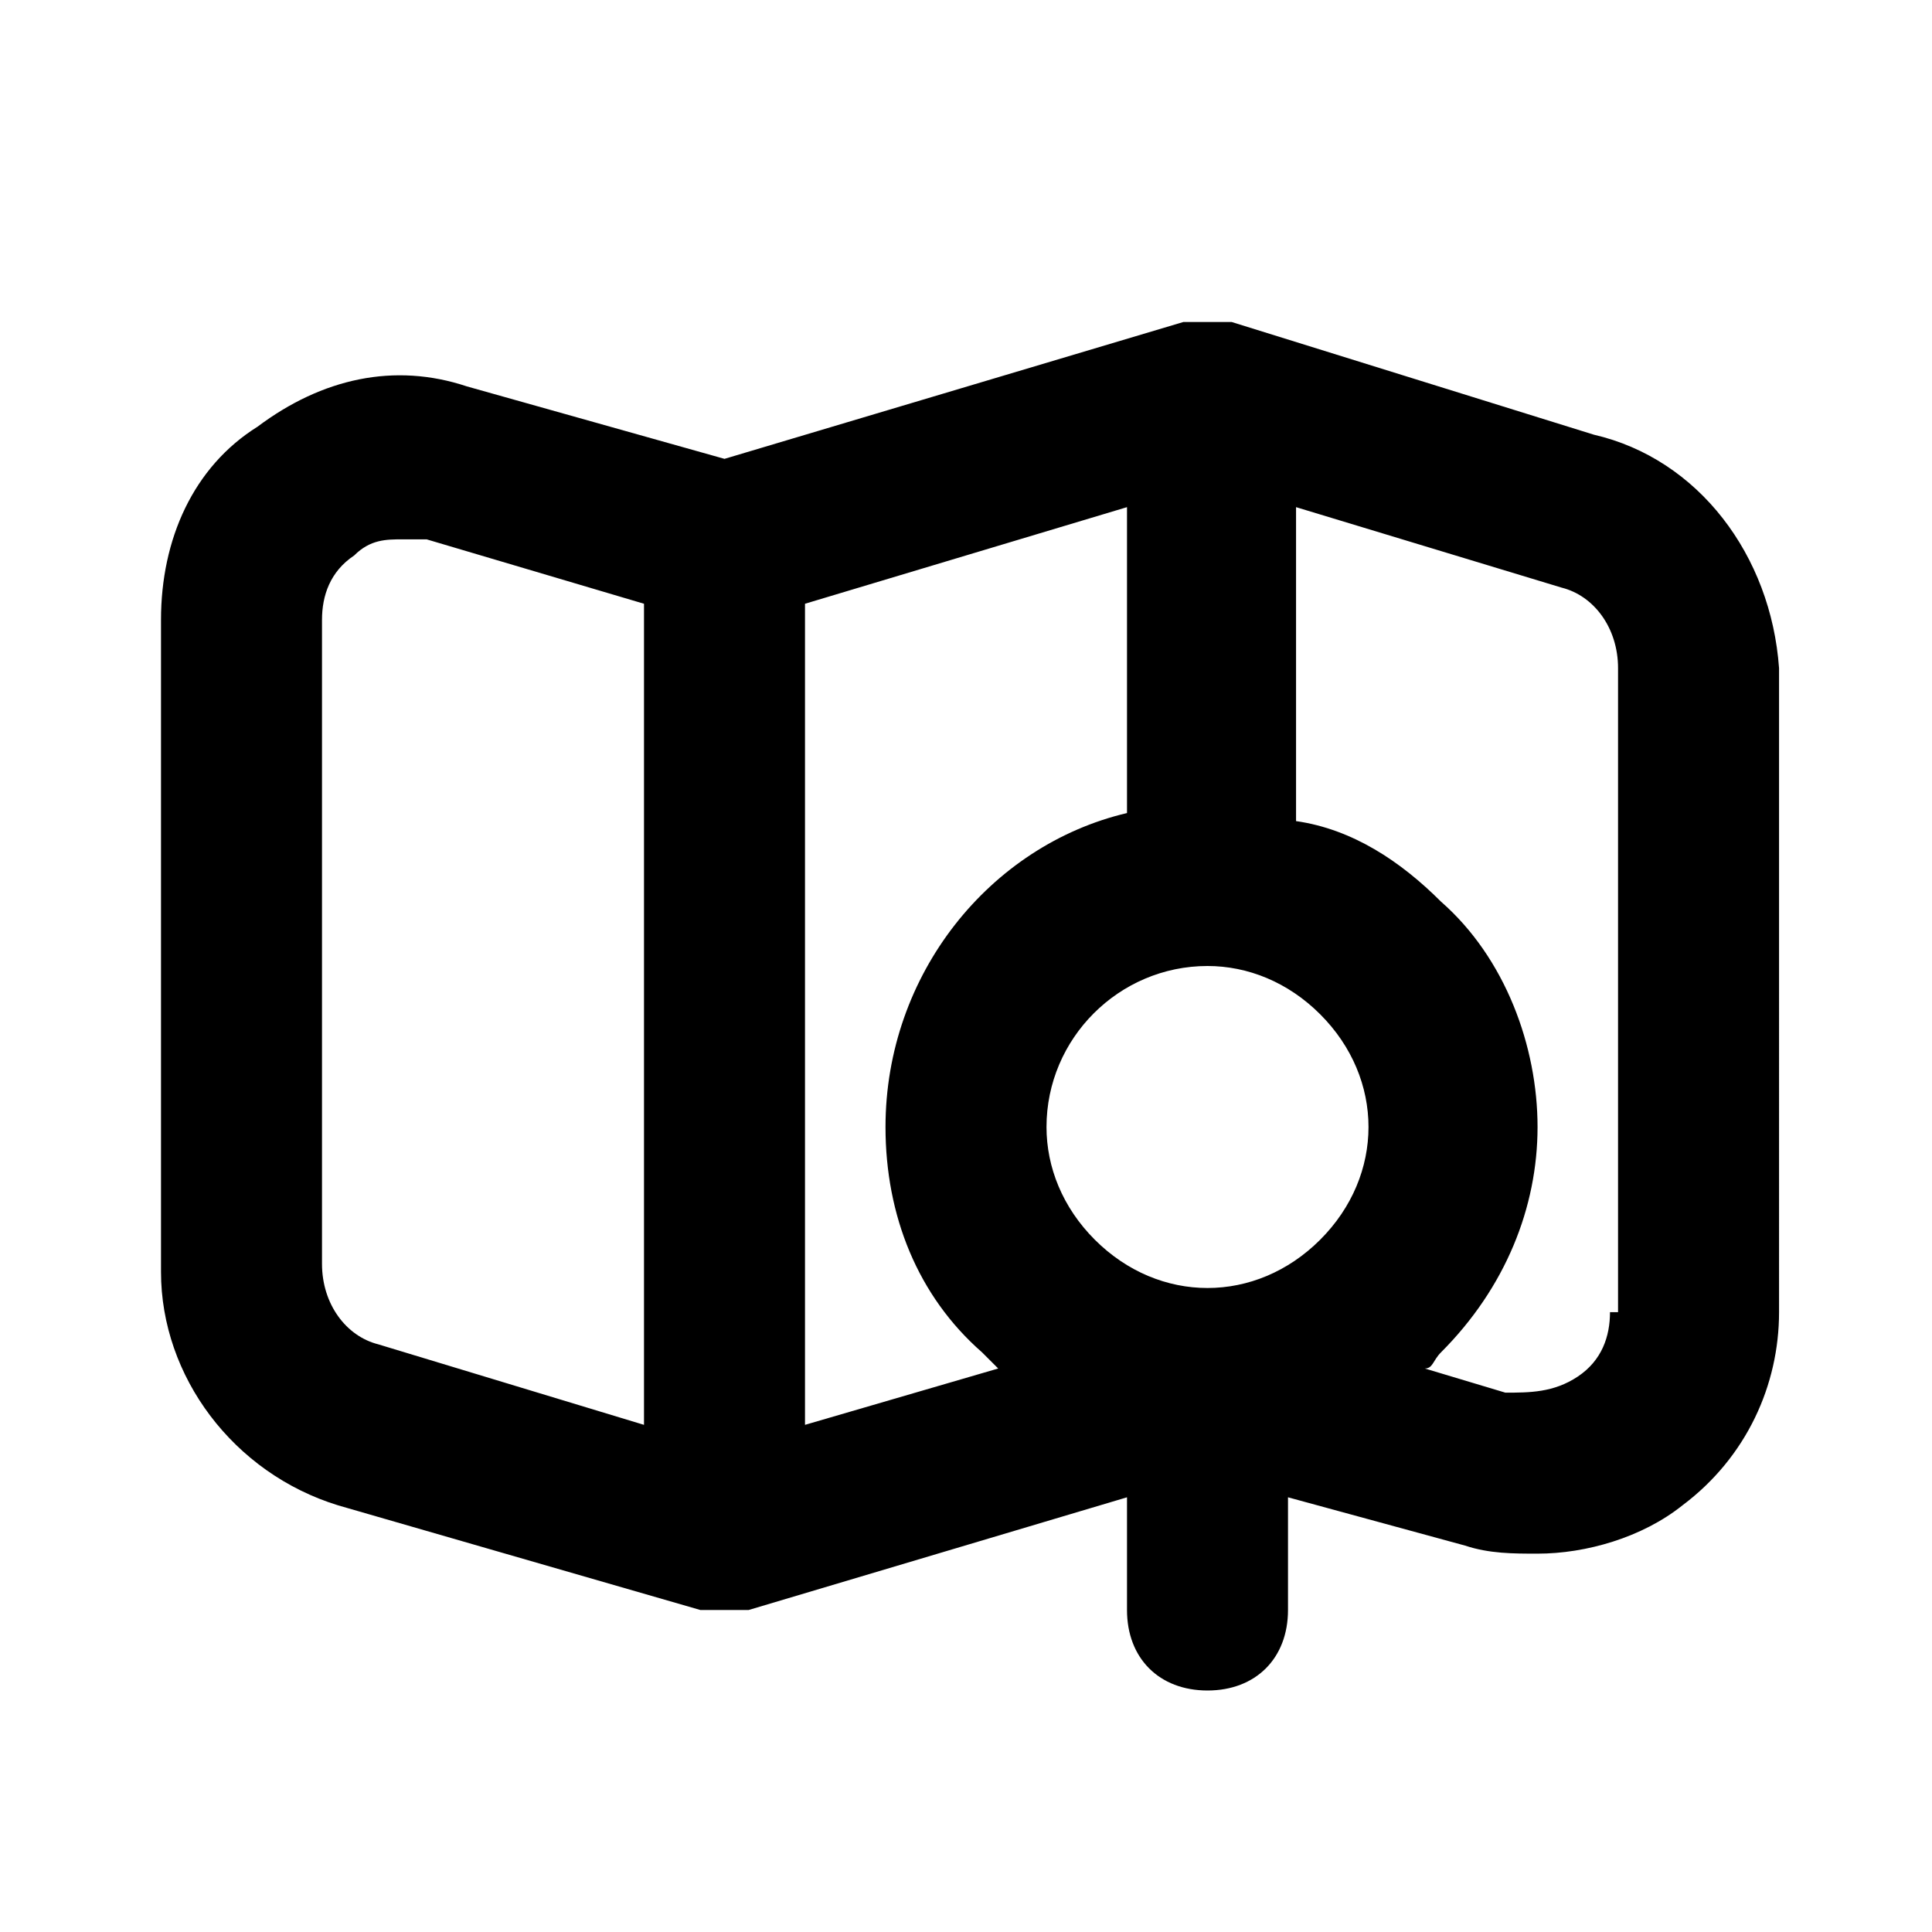 <?xml version="1.0" ?>

<svg width="800px" height="800px" viewBox="0 0 24 24" version="1.1" xml:space="preserve" xmlns="http://www.w3.org/2000/svg" xmlns:xlink="http://www.w3.org/1999/xlink">
<style type="text/css">
	.st0{opacity:0.2;fill:none;stroke:#000000;stroke-width:5.000000e-02;stroke-miterlimit:10;}
</style>
<g id="Layer_Grid"/>
<g id="Layer_2">
<path d="M19.8,5.4L15.3,4c0,0,0,0-0.1,0c-0.1,0-0.2,0-0.2,0c-0.1,0-0.2,0-0.2,0c0,0,0,0-0.1,0L9,5.7L5.8,4.8C4.9,4.5,4,4.7,3.2,5.3   C2.4,5.8,2,6.7,2,7.7v8.1c0,1.3,0.9,2.5,2.2,2.9L8.7,20c0.1,0,0.2,0,0.3,0s0.2,0,0.3,0l4.7-1.4V20c0,0.6,0.4,1,1,1s1-0.4,1-1v-1.4   l2.2,0.6c0.3,0.1,0.6,0.1,0.9,0.1c0.6,0,1.3-0.2,1.8-0.6c0.8-0.6,1.2-1.5,1.2-2.4V8.3C22,6.9,21.1,5.7,19.8,5.4z M8,17.7l-3.3-1   c-0.4-0.1-0.7-0.5-0.7-1V7.7c0-0.3,0.1-0.6,0.4-0.8C4.6,6.7,4.8,6.7,5,6.7c0.1,0,0.2,0,0.3,0L8,7.5V17.7z M10,17.7V7.5l4-1.2v3.8   c-1.7,0.4-3,2-3,3.9c0,1.1,0.4,2.1,1.2,2.8c0.1,0.1,0.1,0.1,0.2,0.2L10,17.7z M16.4,15.4C16,15.8,15.5,16,15,16s-1-0.2-1.4-0.6   S13,14.5,13,14c0-1.1,0.9-2,2-2c0.5,0,1,0.2,1.4,0.6S17,13.5,17,14S16.8,15,16.4,15.4z M20,16.3c0,0.3-0.1,0.6-0.4,0.8   c-0.3,0.2-0.6,0.2-0.9,0.2L17.7,17c0.1,0,0.1-0.1,0.2-0.2c0.8-0.8,1.2-1.8,1.2-2.8s-0.4-2.1-1.2-2.8c-0.5-0.5-1.1-0.9-1.8-1V6.3   l3.3,1c0.4,0.1,0.7,0.5,0.7,1V16.3z"/>
</g>
</svg>